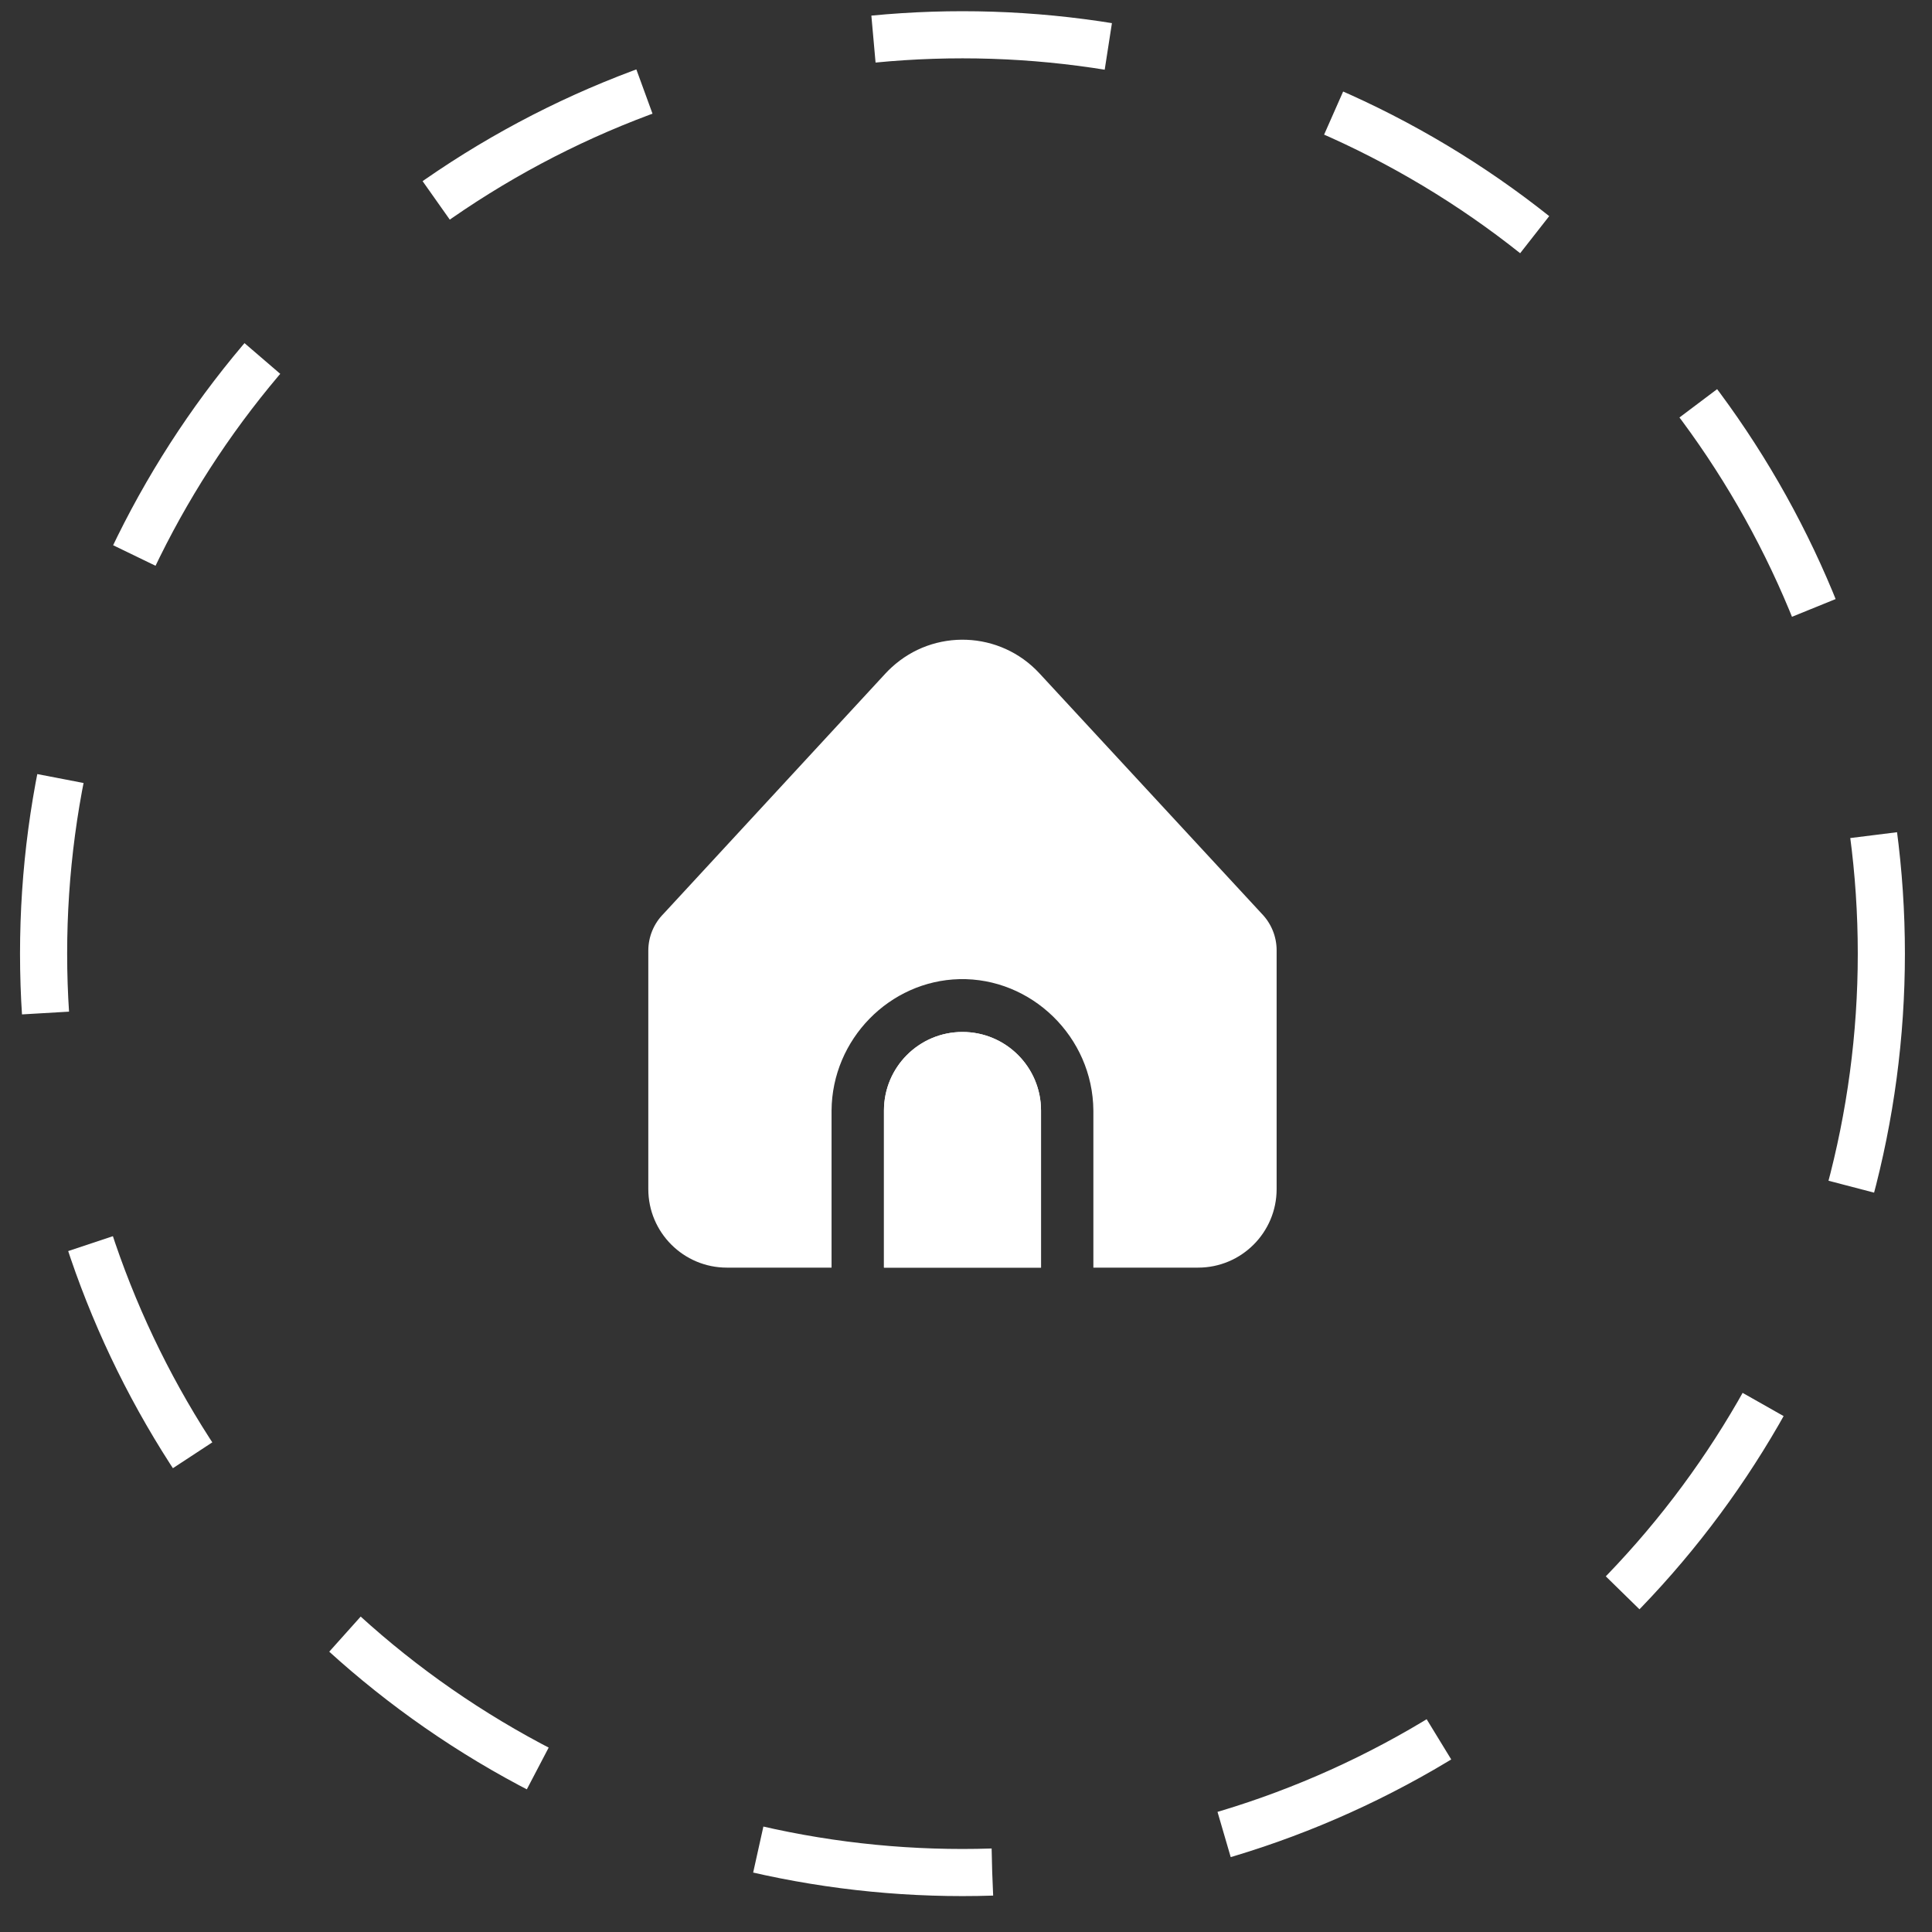 <?xml version="1.0" encoding="UTF-8"?> <svg xmlns="http://www.w3.org/2000/svg" width="41" height="41" viewBox="0 0 41 41" fill="none"><rect x="0" y="0" width="41" height="41" fill="#333333" stroke="none"/> <circle cx="20.425" cy="20.238" r="19.5" stroke="white" stroke-dasharray="5 5"></circle> <g clip-path="url(#clip0_124_710)"> <path d="M20.425 21.9C19.505 21.9 18.759 22.646 18.759 23.567V26.9H22.092V23.567C22.092 22.646 21.346 21.9 20.425 21.9Z" fill="white"></path> <path d="M23.203 23.567V26.901H25.425C26.346 26.901 27.092 26.154 27.092 25.234V20.167C27.092 19.878 26.98 19.601 26.779 19.393L22.058 14.289C21.225 13.388 19.819 13.333 18.918 14.166C18.875 14.205 18.834 14.246 18.794 14.289L14.081 19.392C13.874 19.6 13.758 19.881 13.758 20.175V25.234C13.758 26.154 14.505 26.901 15.425 26.901H17.647V23.567C17.658 22.052 18.881 20.815 20.358 20.779C21.884 20.743 23.191 22.001 23.203 23.567Z" fill="white"></path> <path d="M20.425 21.9C19.505 21.9 18.759 22.646 18.759 23.567V26.9H22.092V23.567C22.092 22.646 21.346 21.9 20.425 21.9Z" fill="white"></path> </g> <defs> <clipPath id="clip0_124_710"> <rect width="13.333" height="13.333" fill="white" transform="translate(13.758 13.572)"></rect> </clipPath> </defs> </svg> 